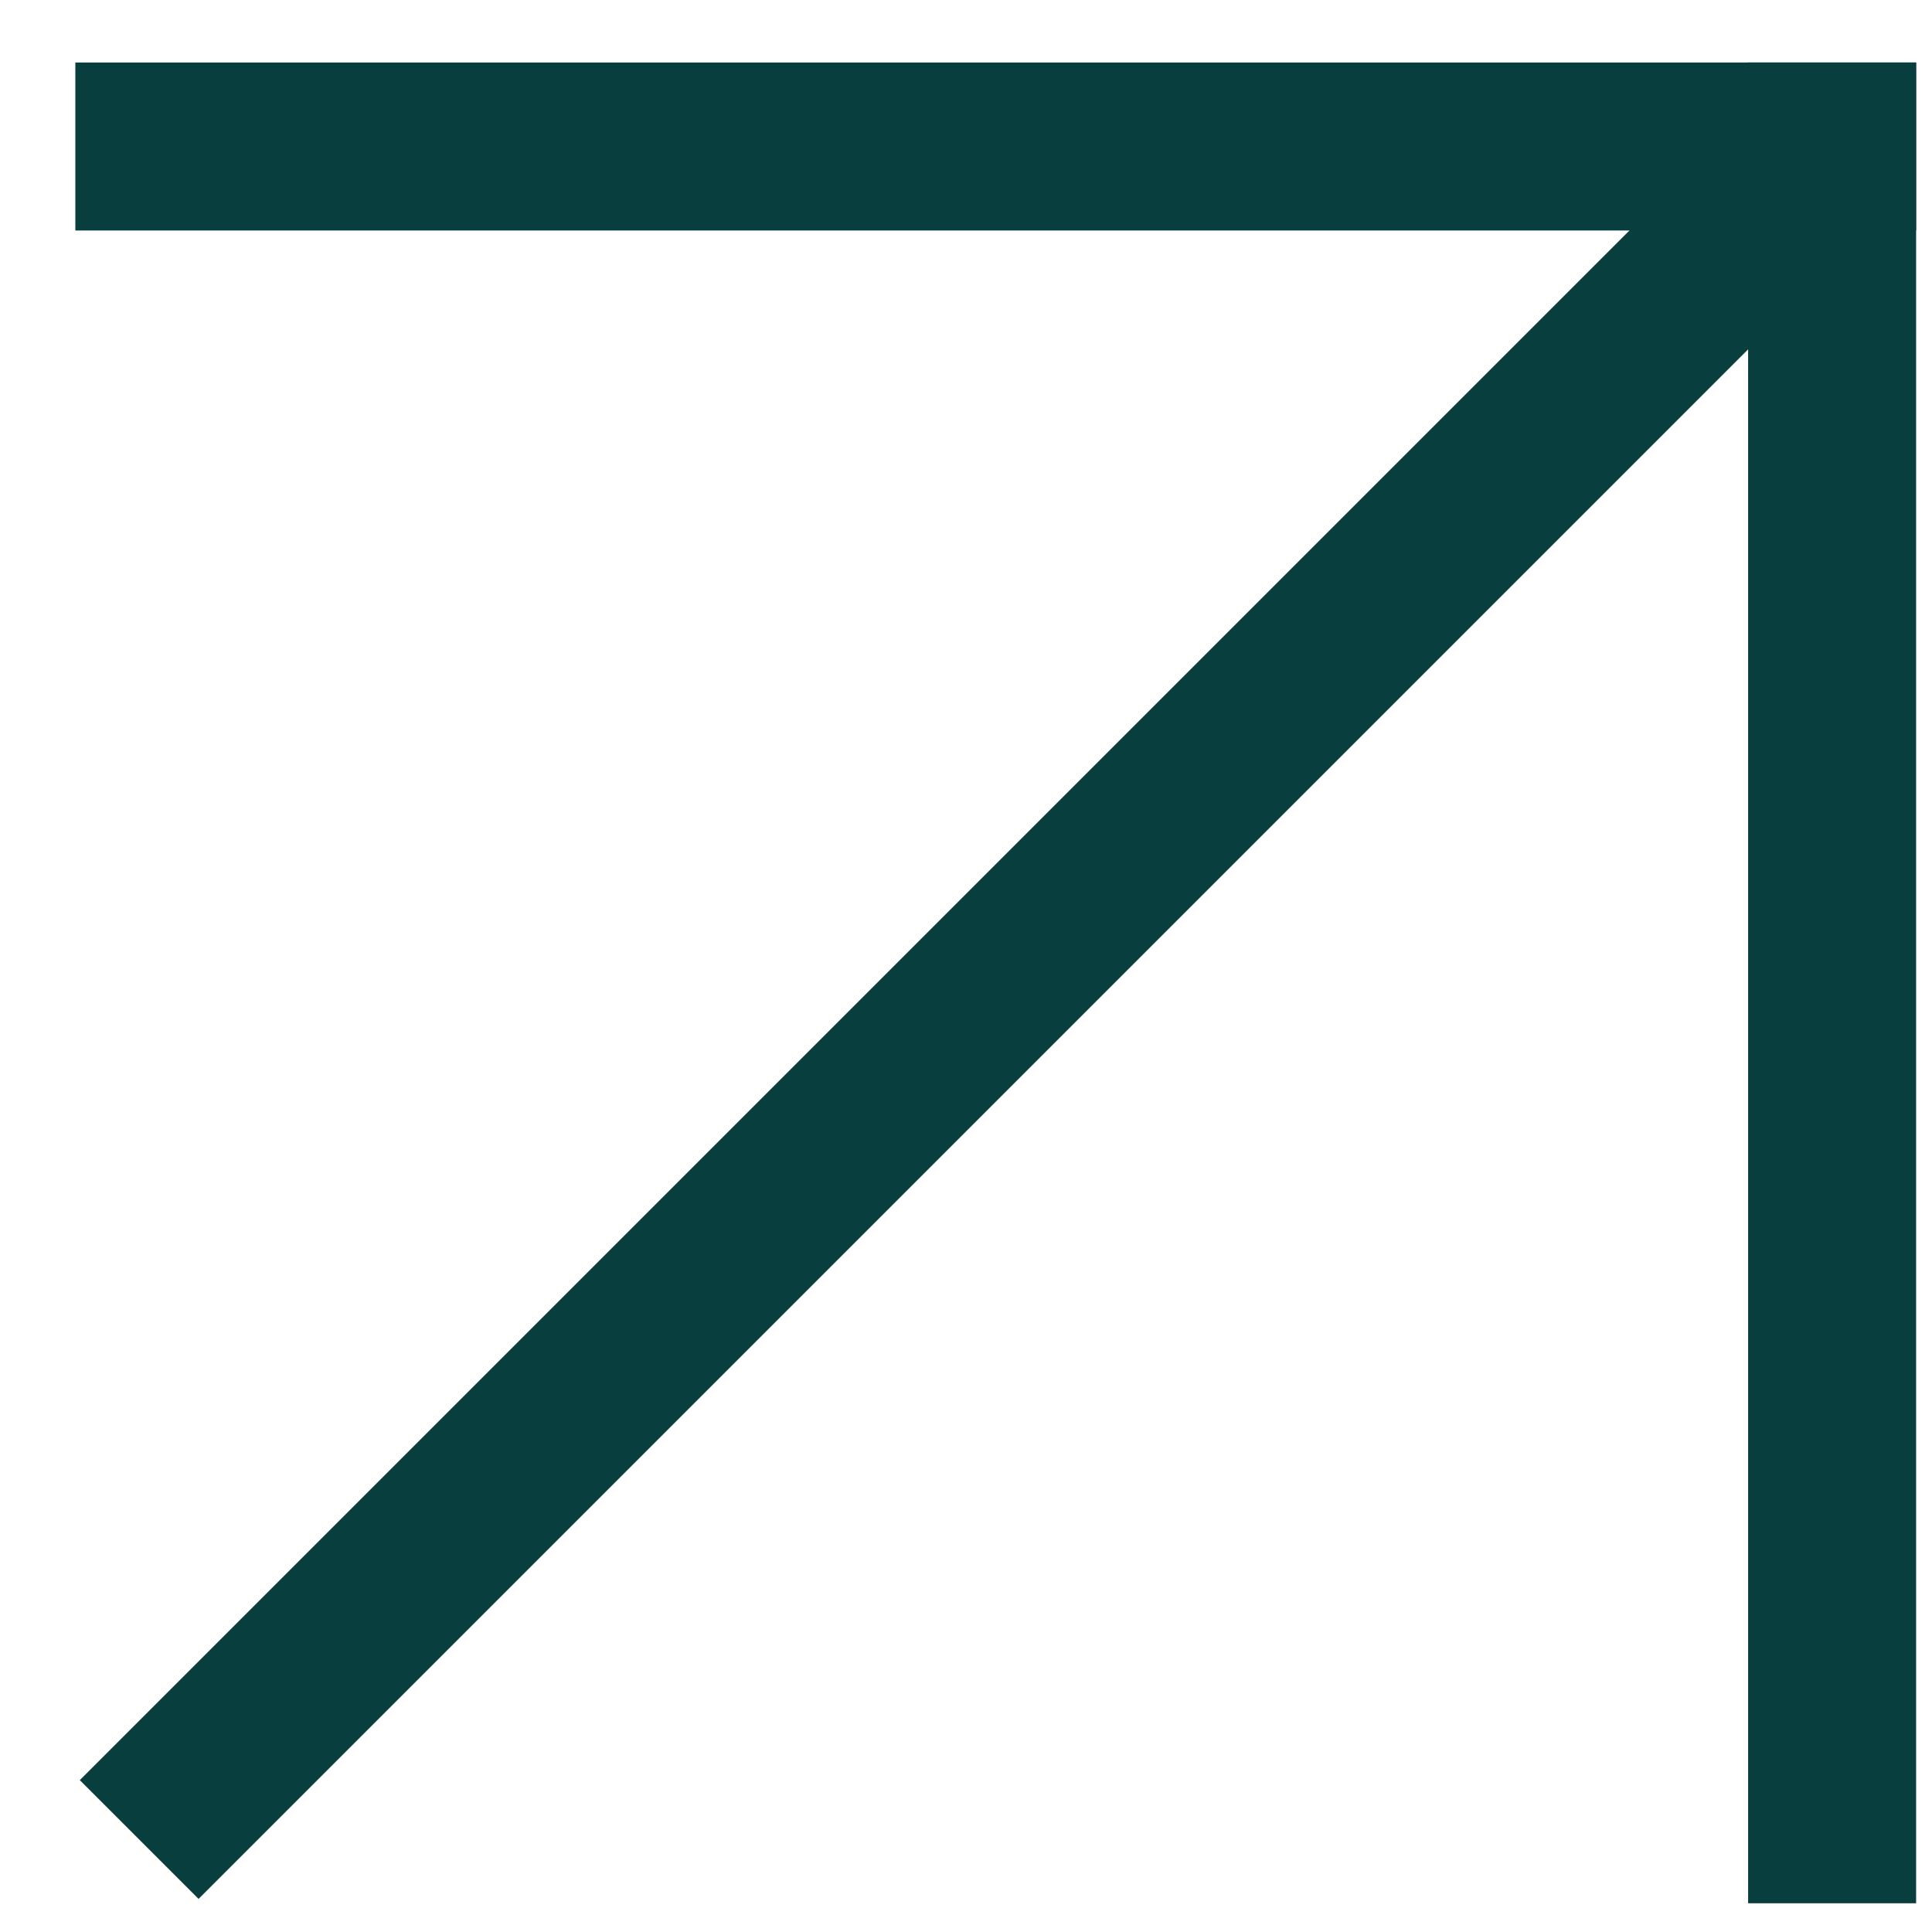 <?xml version="1.0" encoding="UTF-8"?> <svg xmlns="http://www.w3.org/2000/svg" width="23" height="23" viewBox="0 0 23 23" fill="none"><rect width="21.914" height="2" transform="matrix(-4.37114e-08 -1 -1 4.37114e-08 22.811 22.658)" fill="#093E3E"></rect><rect width="21.914" height="2" transform="matrix(1 -4.37114e-08 -4.37114e-08 -1 0.897 2.744)" fill="#093E3E"></rect><rect width="27.503" height="2" transform="matrix(0.707 -0.707 -0.707 -0.707 2.364 22.606)" fill="#093E3E"></rect></svg> 